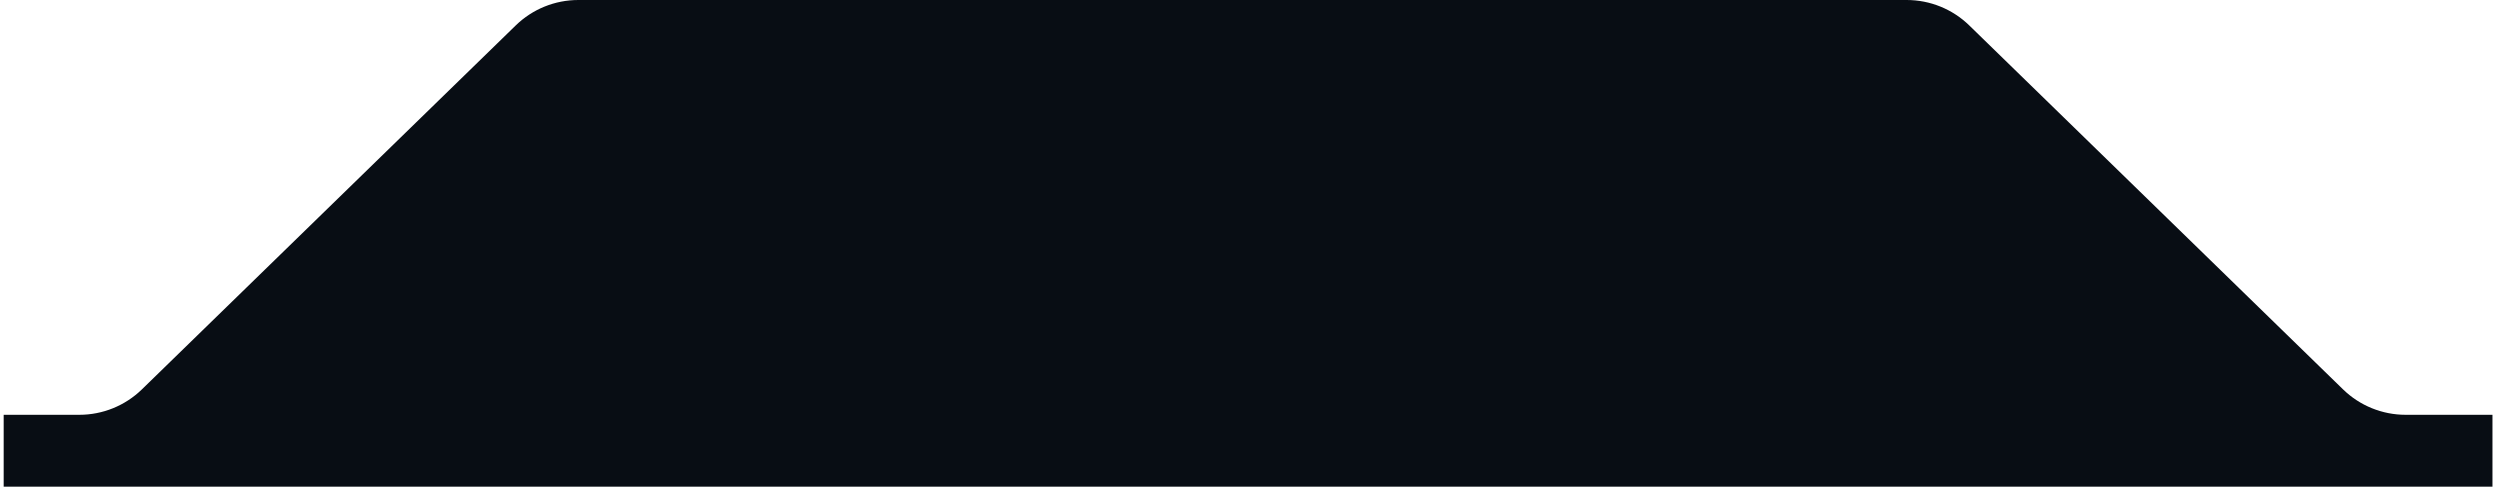 <svg width="223" height="44" viewBox="0 0 223 44" fill="none" xmlns="http://www.w3.org/2000/svg">
<path d="M214.58 37H222.328V43.413L0.328 43.413V37H7.077C9.162 37 11.164 36.186 12.658 34.732L46.004 2.268C47.497 0.814 49.5 -0 51.584 -0H170.077C172.162 -0 174.164 0.814 175.658 2.268L208.999 34.732C210.492 36.186 212.495 37 214.58 37Z" fill="#080D14"/>
</svg>
